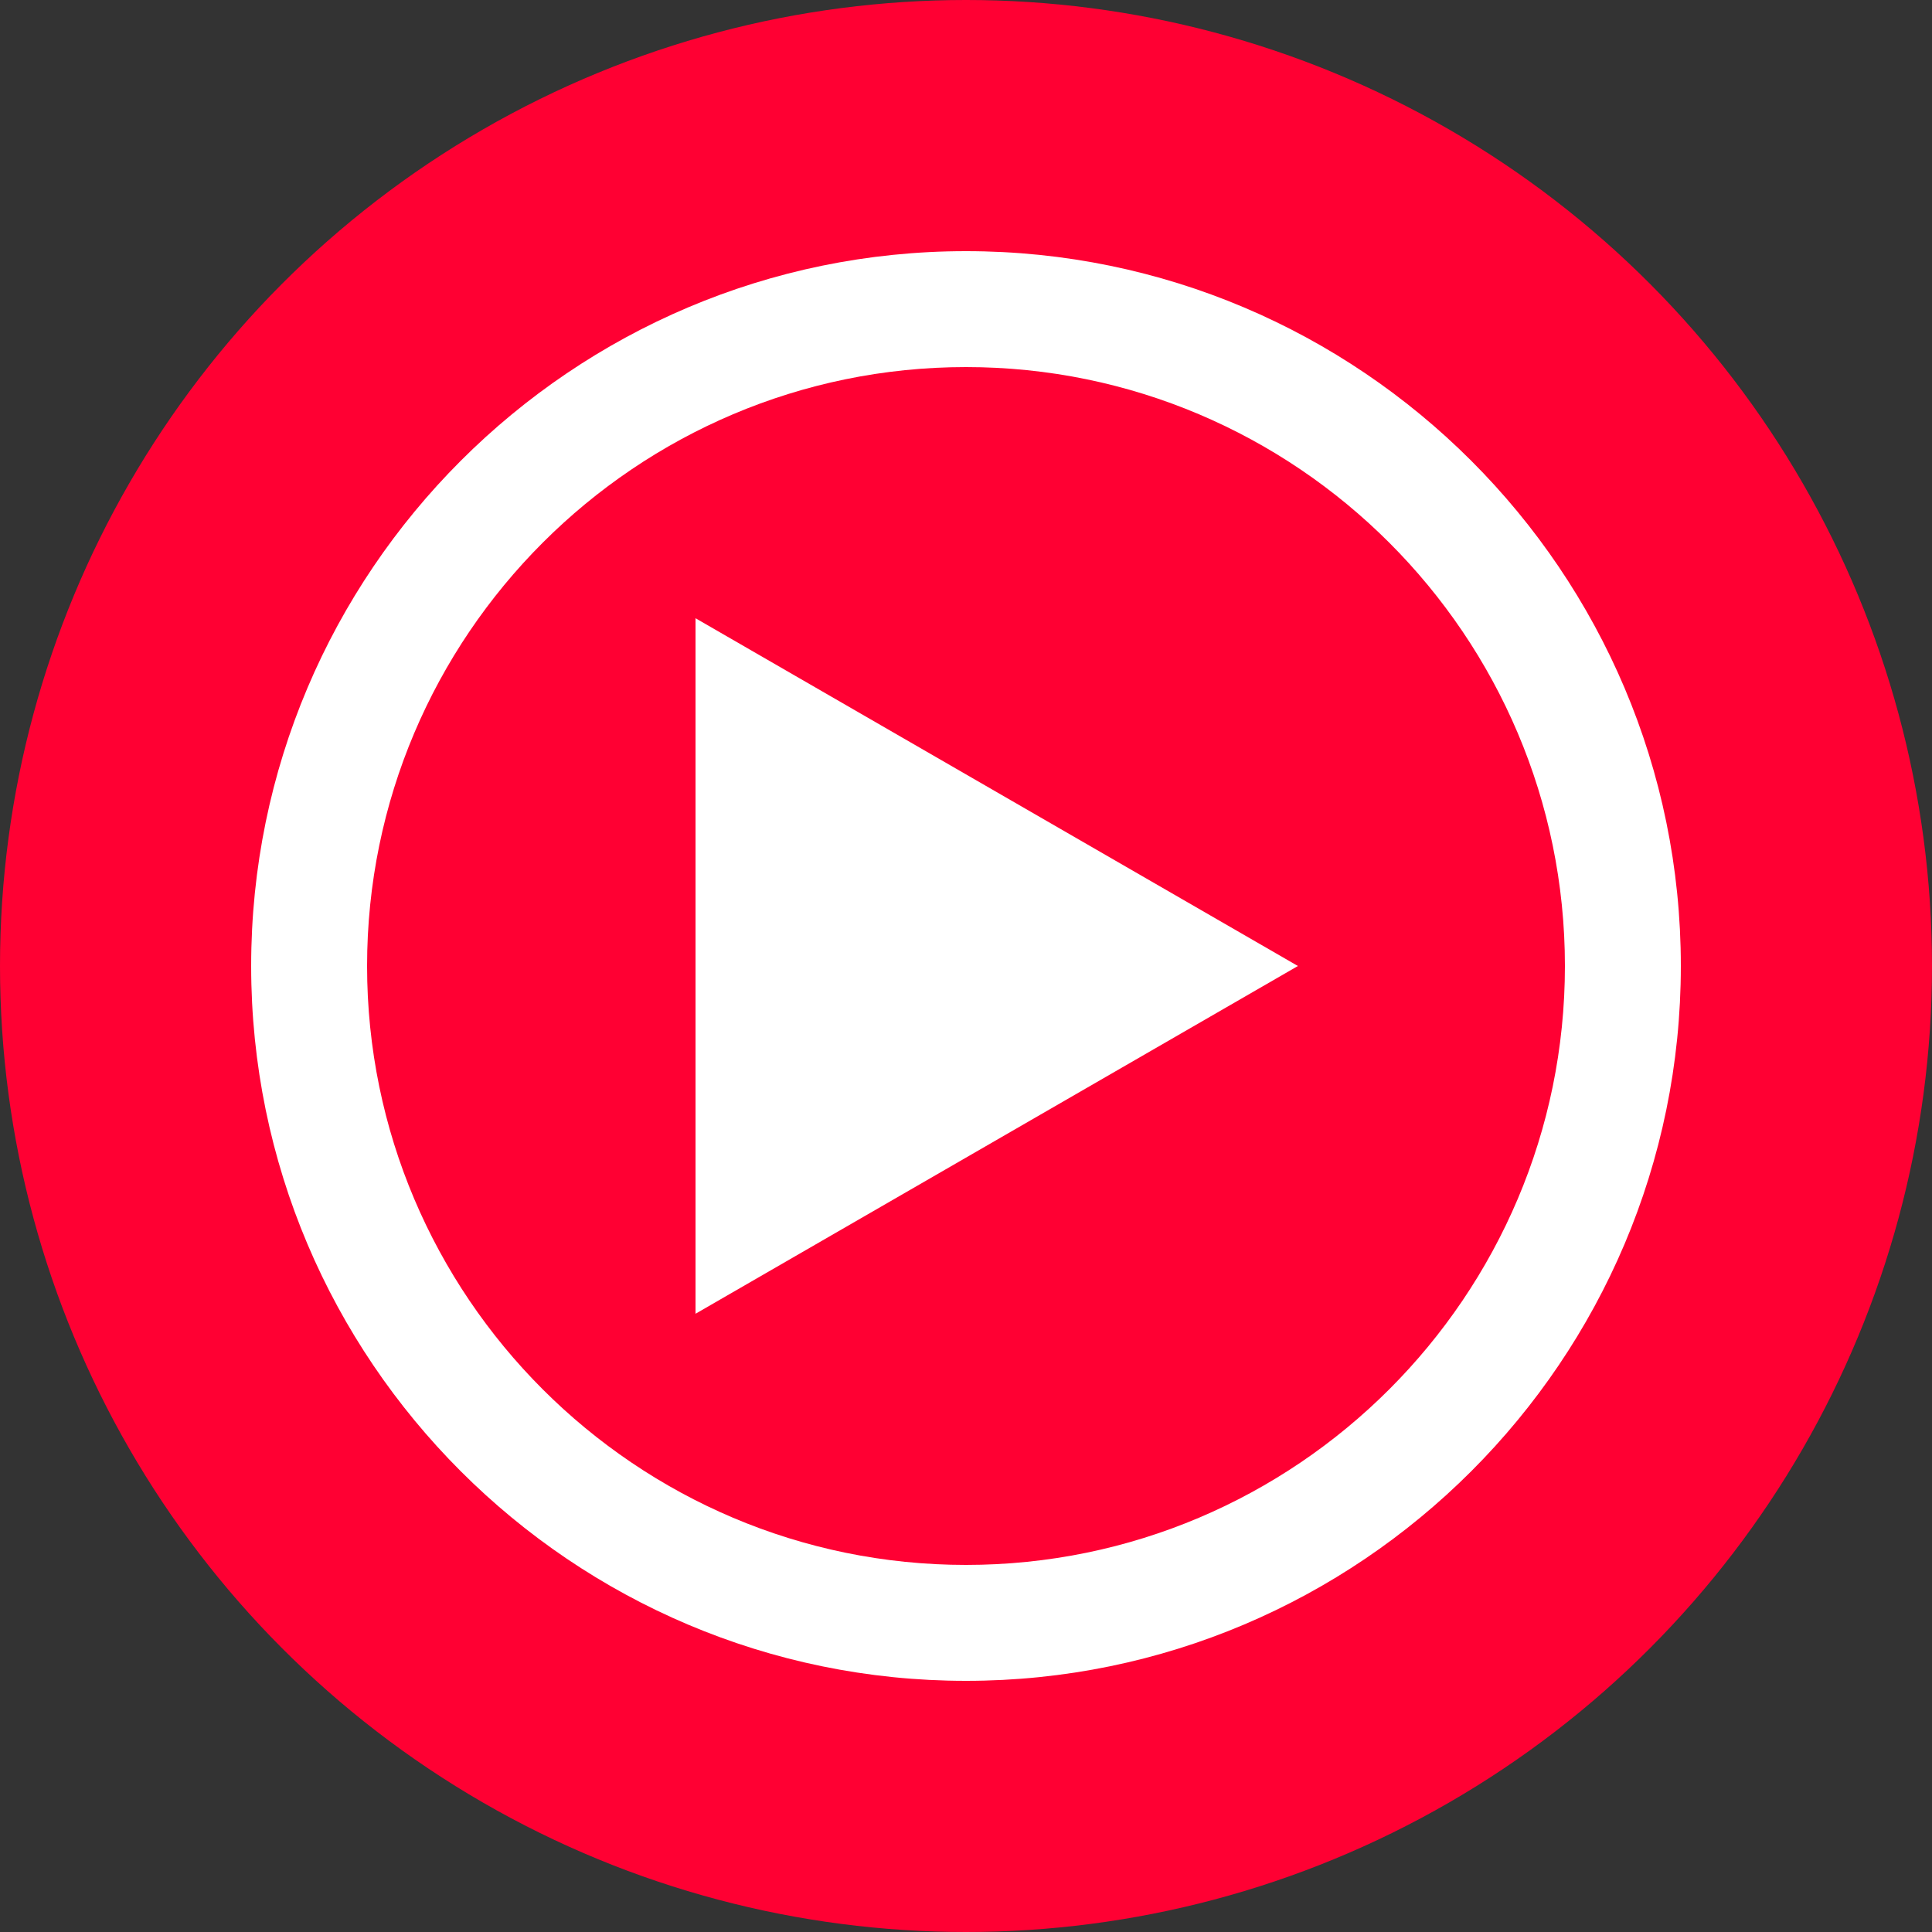<?xml version="1.0" encoding="utf-8"?>
<!-- Generator: Adobe Illustrator 16.0.0, SVG Export Plug-In . SVG Version: 6.00 Build 0)  -->
<!DOCTYPE svg PUBLIC "-//W3C//DTD SVG 1.1//EN" "http://www.w3.org/Graphics/SVG/1.1/DTD/svg11.dtd">
<svg version="1.1" id="圖層_1" xmlns="http://www.w3.org/2000/svg" xmlns:xlink="http://www.w3.org/1999/xlink" x="0px" y="0px"
	 width="25px" height="25px" viewBox="0 0 25 25" enable-background="new 0 0 25 25" xml:space="preserve">
<rect x="0" y="0" width="25" height="25" fill="#333333" stroke="none"/>
<circle fill="#FF0033" cx="12.5" cy="12.5" r="12.5"/>
<path fill="#FFFFFF" d="M12.5,21.75c-5.101,0-9.25-4.149-9.25-9.25c0-5.1,4.149-9.25,9.25-9.25s9.25,4.149,9.25,9.25
	C21.75,17.601,17.601,21.75,12.5,21.75z M12.5,4.75c-4.273,0-7.75,3.477-7.75,7.75c0,4.274,3.477,7.75,7.75,7.75
	s7.75-3.477,7.75-7.75C20.25,8.227,16.773,4.75,12.5,4.75z"/>
<polygon fill="#FFFFFF" points="9,8 16.795,12.5 9,17 "/>
</svg>
